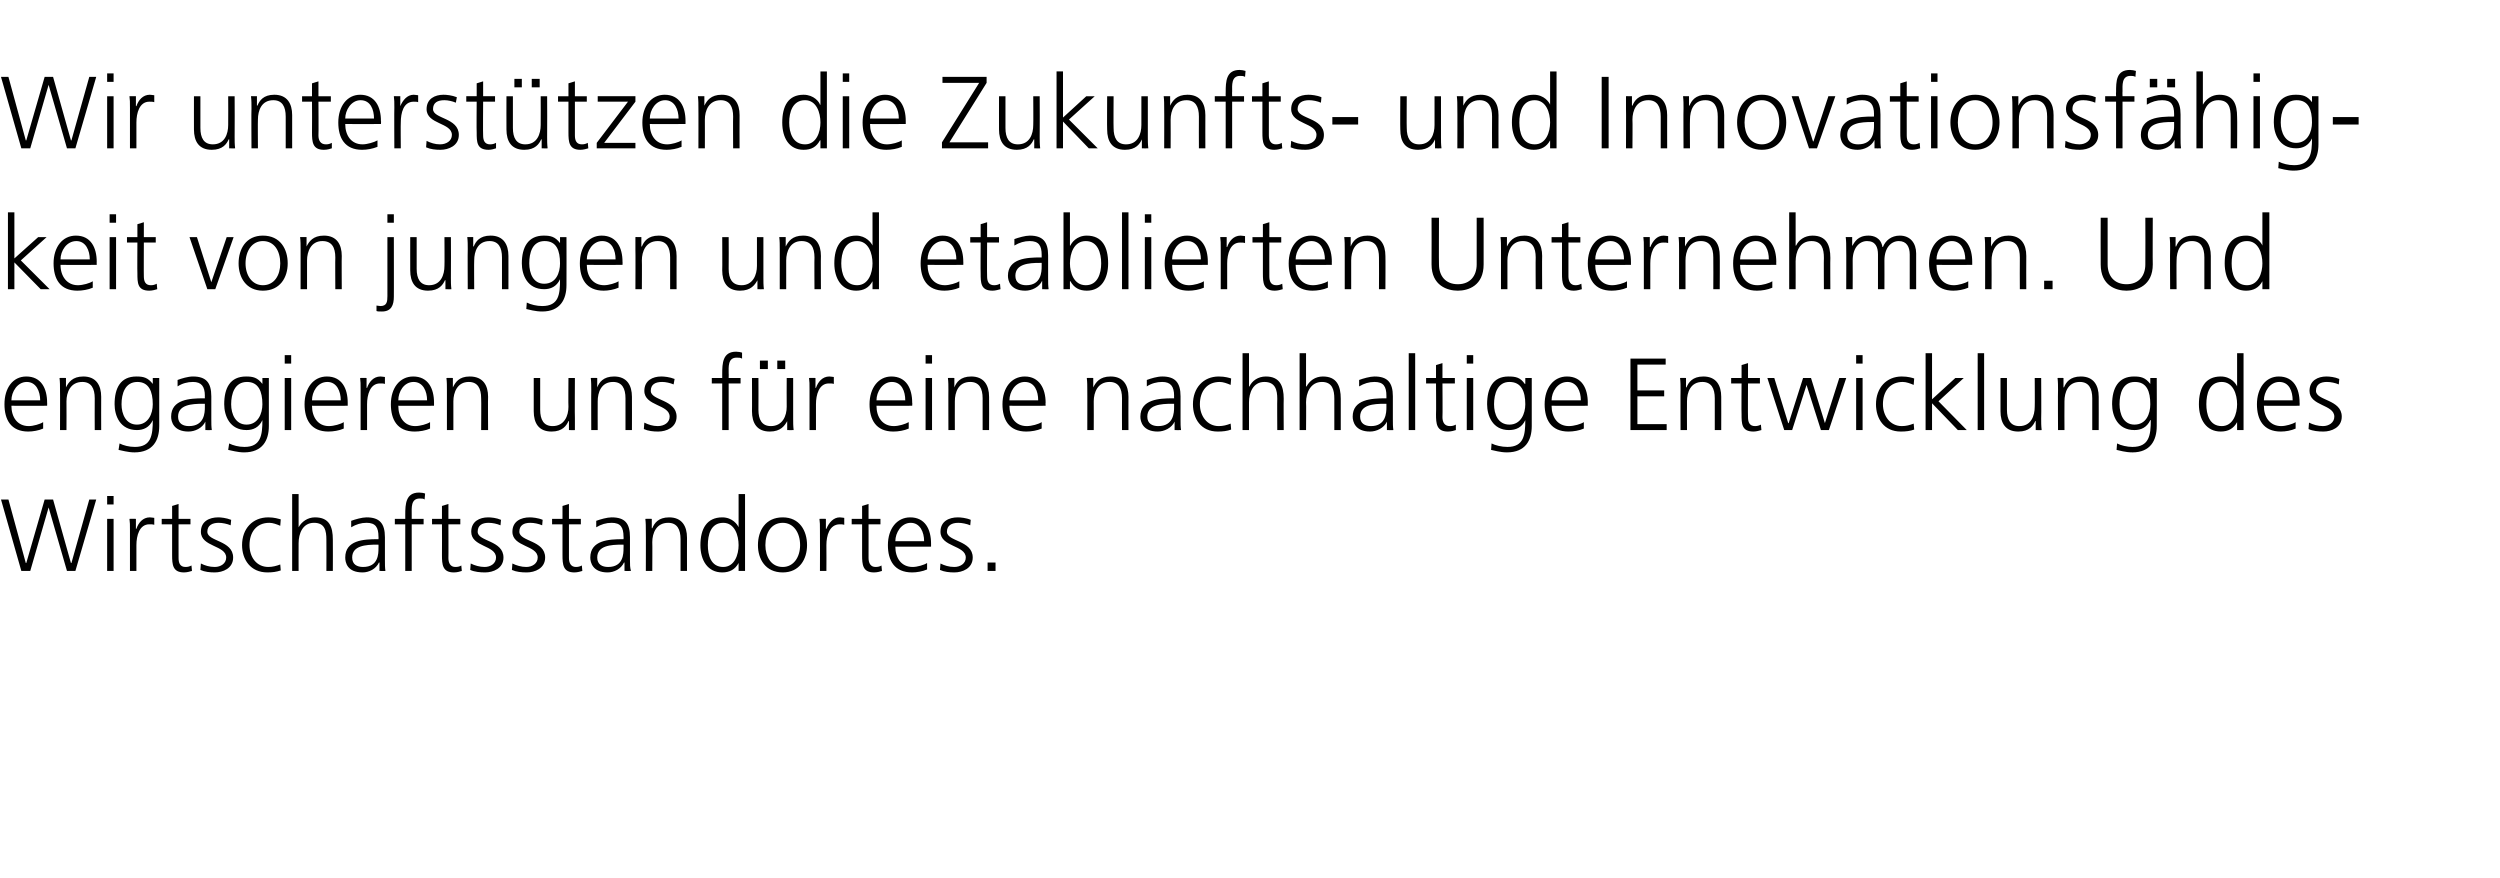 <?xml version="1.0" standalone="no"?><!DOCTYPE svg PUBLIC "-//W3C//DTD SVG 1.1//EN" "http://www.w3.org/Graphics/SVG/1.1/DTD/svg11.dtd"><svg xmlns="http://www.w3.org/2000/svg" version="1.1" width="504px" height="177.1px" viewBox="0 -2 504 177.1" style="top:-2px"><desc>Wir unterstützen die Zukunfts- und Innovationsfähigkeit von jungen und etablierten Unternehmen Und engagieren uns fü</desc><defs/><g id="Polygon65804"><path d="m15.2 113.1h-1.7l-3.7-12.8l-3.7 12.8H4.3L.2 98.7h1.5l3.5 12.8h.1L9 98.7h1.7l3.6 12.8h.1L18 98.7h1.4l-4.2 14.4zm6.4-10.5h1.3v10.5h-1.3v-10.5zm1.3-2.9h-1.3V98h1.3v1.7zm3.3 5.2c0-1.1 0-1.6-.1-2.3c.02-.03 1.3 0 1.3 0v2h.1c.4-1.2 1.3-2.3 2.7-2.3c.3 0 .7.1.9.1v1.4c-.3-.1-.6-.1-1-.1c-2 0-2.6 2.3-2.6 4.2v5.2h-1.3v-8.2zm12.2-1.2H36s-.01 6.83 0 6.8c0 1 .3 1.8 1.4 1.8c.5 0 .8-.1 1.2-.3l.1 1.1c-.3.1-1 .3-1.6.3c-2.3 0-2.4-1.6-2.4-3.5v-6.2h-2.1v-1.1h2.1V100l1.3-.4v3h2.4v1.1zm2.1 7.9c.8.4 1.7.7 2.8.7c1.2 0 2.3-.7 2.3-1.9c0-2.5-5.1-2.1-5.1-5.2c0-2.1 1.7-2.9 3.5-2.9c.5 0 1.6.1 2.6.5l-.1 1.1c-.7-.3-1.7-.5-2.4-.5c-1.3 0-2.3.5-2.3 1.8c0 2 5.2 1.7 5.2 5.2c0 2.2-2.1 3-3.7 3c-1 0-2-.1-2.9-.5l.1-1.3zm16-7.6c-.7-.3-1.5-.6-2.2-.6c-2.6 0-4 1.9-4 4.5c0 2.4 1.4 4.4 3.8 4.4c.8 0 1.6-.2 2.4-.5l.1 1.2c-.9.3-1.7.4-2.7.4c-3.4 0-5.1-2.6-5.1-5.5c0-3.3 2.1-5.6 5.3-5.6c1.2 0 2.1.3 2.5.4l-.1 1.3zm2.4-6.4h1.3v6.7s.02.05 0 0c.6-1.1 1.8-2 3.3-2c2.9 0 3.6 1.9 3.6 4.5c.03.02 0 6.3 0 6.3h-1.3s.03-6.26 0-6.3c0-1.8-.3-3.4-2.5-3.4c-2.3 0-3.1 2.2-3.1 4.1c-.02-.02 0 5.6 0 5.6h-1.3V97.6zm17.6 13.8s-.08.04-.1 0c-.6 1.3-2 2-3.3 2c-3.1 0-3.5-2-3.5-3c0-3.5 3.7-3.7 6.5-3.7h.2s.03-.55 0-.5c0-1.9-.6-2.8-2.4-2.8c-1.1 0-2.1.3-3.1.9V103c.8-.3 2.2-.7 3.1-.7c2.6 0 3.7 1.2 3.7 4v4.6c0 .9 0 1.5.1 2.2c.04.04-1.2 0-1.2 0v-1.7zm-.2-3.6h-.3c-2.3 0-5 .2-5 2.6c0 1.4 1 1.9 2.2 1.9c3.1 0 3.1-2.7 3.1-3.8c.03-.05 0-.7 0-.7zm5.4-4.1h-2.1v-1.1h2.1v-.8c0-2.2.1-4.5 2.8-4.5c.4 0 1 .1 1.2.2l-.1 1.2c-.2-.2-.6-.2-1-.2c-1.8 0-1.6 1.9-1.6 3.2v.9h2.4v1.1H83v9.4h-1.3v-9.4zm11.1 0h-2.4s.03 6.83 0 6.8c0 1 .4 1.8 1.4 1.8c.5 0 .9-.1 1.2-.3l.1 1.1c-.3.1-.9.3-1.6.3c-2.3 0-2.4-1.6-2.4-3.5c.03-.03 0-6.2 0-6.2h-2v-1.1h2V100l1.3-.4v3h2.4v1.1zm2.1 7.9c.8.4 1.8.7 2.8.7c1.2 0 2.3-.7 2.3-1.9c0-2.5-5-2.1-5-5.2c0-2.1 1.7-2.9 3.4-2.9c.6 0 1.7.1 2.6.5l-.1 1.1c-.7-.3-1.6-.5-2.4-.5c-1.3 0-2.2.5-2.2 1.8c0 2 5.2 1.7 5.2 5.2c0 2.2-2.1 3-3.7 3c-1 0-2.1-.1-3-.5l.1-1.3zm8.4 0c.8.4 1.8.7 2.8.7c1.2 0 2.3-.7 2.3-1.9c0-2.5-5.1-2.1-5.1-5.2c0-2.1 1.7-2.9 3.5-2.9c.5 0 1.7.1 2.6.5l-.1 1.1c-.7-.3-1.6-.5-2.4-.5c-1.3 0-2.2.5-2.2 1.8c0 2 5.2 1.7 5.2 5.2c0 2.2-2.1 3-3.7 3c-1.1 0-2.1-.1-3-.5l.1-1.3zm13.8-7.9h-2.4v6.8c0 1 .4 1.8 1.4 1.8c.5 0 .8-.1 1.2-.3l.1 1.1c-.3.1-1 .3-1.6.3c-2.3 0-2.4-1.6-2.4-3.5v-6.2h-2.1v-1.1h2.1V100l1.3-.4v3h2.4v1.1zm8.8 7.7s-.07.04-.1 0c-.6 1.3-2 2-3.3 2c-3 0-3.5-2-3.5-3c0-3.5 3.8-3.7 6.5-3.7h.2s.04-.55 0-.5c0-1.9-.6-2.8-2.4-2.8c-1.1 0-2.1.3-3.1.9V103c.8-.3 2.2-.7 3.1-.7c2.7 0 3.7 1.2 3.7 4v4.6c0 .9 0 1.5.2 2.2c-.05.04-1.3 0-1.3 0v-1.7zm-.2-3.6h-.3c-2.3 0-5 .2-5 2.6c0 1.4 1 1.9 2.2 1.9c3.1 0 3.1-2.7 3.1-3.8c.04-.05 0-.7 0-.7zm4.5-2.7c0-.9 0-1.7-.1-2.5c.05-.03 1.3 0 1.3 0v1.9s.05-.05.1 0c.4-1 1.2-2.2 3.4-2.2c2.6 0 3.6 1.8 3.6 4.1c-.02-.02 0 6.7 0 6.7h-1.3s-.02-6.39 0-6.4c0-2-.7-3.3-2.5-3.3c-2.4 0-3.2 2.1-3.2 3.9c.04-.01 0 5.8 0 5.8h-1.3s.03-8.05 0-8zm20 8h-1.3v-1.6s-.01-.04 0 0c-.7 1.3-1.8 1.9-3.3 1.9c-2.9 0-4.4-2.4-4.4-5.5c0-3.3 1.3-5.6 4.4-5.6c2.1 0 3.1 1.5 3.3 2c-.01.05 0 0 0 0v-6.7h1.3v15.5zm-4.4-.8c2.3 0 3.1-2.5 3.1-4.4c0-2-.8-4.5-3.1-4.5c-2.5 0-3.1 2.4-3.1 4.5c0 2 .6 4.4 3.1 4.4zm12-10c3.4 0 4.9 2.7 4.9 5.6c0 2.8-1.5 5.5-4.9 5.5c-3.5 0-5-2.7-5-5.5c0-2.9 1.5-5.6 5-5.6zm0 10c2.2 0 3.5-2 3.5-4.4c0-2.5-1.3-4.5-3.5-4.5c-2.3 0-3.5 2-3.5 4.5c0 2.4 1.2 4.4 3.5 4.4zm7.5-7.4c0-1.1 0-1.6-.1-2.3c.04-.03 1.3 0 1.3 0v2h.1c.5-1.2 1.4-2.3 2.7-2.3c.3 0 .7.1.9.1v1.4c-.3-.1-.6-.1-.9-.1c-2.1 0-2.7 2.3-2.7 4.2c.03.02 0 5.2 0 5.2h-1.3s.03-8.17 0-8.2zm12.2-1.2h-2.4s.01 6.83 0 6.8c0 1 .4 1.8 1.4 1.8c.5 0 .9-.1 1.2-.3l.1 1.1c-.3.1-.9.3-1.6.3c-2.3 0-2.4-1.6-2.4-3.5v-6.2h-2.1v-1.1h2.1V100l1.3-.4v3h2.4v1.1zm9.4 9.1c-.9.4-2.1.6-3 .6c-3.6 0-4.9-2.4-4.9-5.5c0-3.3 1.8-5.6 4.5-5.6c3 0 4.2 2.4 4.2 5.3v.6s-7.23.03-7.2 0c0 2.3 1.2 4.1 3.5 4.1c.9 0 2.3-.4 2.9-.8v1.3zm-.6-5.7c0-1.8-.8-3.7-2.7-3.7c-1.9 0-3.1 2-3.1 3.7h5.8zm3.3 4.5c.8.4 1.7.7 2.8.7c1.2 0 2.3-.7 2.3-1.9c0-2.5-5.1-2.1-5.1-5.2c0-2.1 1.7-2.9 3.5-2.9c.5 0 1.7.1 2.6.5l-.1 1.1c-.7-.3-1.7-.5-2.4-.5c-1.3 0-2.3.5-2.3 1.8c0 2 5.2 1.7 5.2 5.2c0 2.2-2.1 3-3.7 3c-1 0-2-.1-2.9-.5l.1-1.3zm9.5-.2h1.6v1.7h-1.6v-1.7z" stroke="none" fill="#000"/></g><g id="Polygon65803"><path d="m8.7 84.4c-.9.4-2.1.6-3 .6c-3.5 0-4.8-2.4-4.8-5.5c0-3.3 1.7-5.6 4.4-5.6c3 0 4.2 2.4 4.2 5.3c.02-.04 0 .6 0 .6c0 0-7.22.03-7.2 0c0 2.3 1.2 4.1 3.5 4.1c.9 0 2.3-.4 2.9-.8v1.3zm-.6-5.7c0-1.8-.8-3.7-2.7-3.7c-1.9 0-3.1 2-3.1 3.7h5.8zm4-2c0-.9 0-1.7-.1-2.5c.04-.03 1.3 0 1.3 0v1.9s.05-.05 0 0c.5-1 1.3-2.2 3.5-2.2c2.6 0 3.6 1.8 3.6 4.1c-.02-.02 0 6.7 0 6.7h-1.3s-.03-6.39 0-6.4c0-2-.7-3.3-2.5-3.3c-2.4 0-3.2 2.1-3.2 3.9c.03-.01 0 5.8 0 5.8h-1.3s.03-8.05 0-8zm15.5 6.9c2.3 0 3.2-2.2 3.2-4.1c0-2.6-.8-4.5-3.1-4.5c-2.5 0-3.2 2.4-3.2 4.5c0 2 .9 4.1 3.1 4.1zm4.5.3c0 2.9-1.3 5.3-5 5.3c-1.3 0-2.6-.4-3.2-.5l.2-1.3c.8.4 1.9.7 3.1.7c3.3 0 3.6-2.4 3.6-5.4c-.7 1.5-1.9 2-3.2 2c-3.4 0-4.5-2.9-4.5-5.2c0-3.3 1.2-5.6 4.4-5.6c1.4 0 2.3.2 3.3 1.5c-.05-.03 0 0 0 0v-1.2h1.3v9.7zm9.3-.9s-.04.04 0 0c-.6 1.3-2.1 2-3.4 2c-3 0-3.5-2-3.5-3c0-3.5 3.8-3.7 6.5-3.7h.3s-.02-.55 0-.5c0-1.9-.7-2.8-2.4-2.8c-1.1 0-2.2.3-3.1.9v-1.3c.8-.3 2.1-.7 3.1-.7c2.6 0 3.7 1.2 3.7 4v4.6c0 .9 0 1.5.1 2.2c-.02.04-1.3 0-1.3 0V83zm-.1-3.6h-.4c-2.3 0-5 .2-5 2.6c0 1.4 1 1.9 2.2 1.9c3.1 0 3.2-2.7 3.2-3.8c-.02-.05 0-.7 0-.7zm8.4 4.2c2.3 0 3.2-2.2 3.2-4.1c0-2.6-.8-4.5-3.1-4.5c-2.5 0-3.2 2.4-3.2 4.5c0 2 .9 4.1 3.1 4.1zm4.5.3c0 2.9-1.3 5.3-5 5.3c-1.3 0-2.6-.4-3.2-.5l.2-1.3c.8.4 1.9.7 3.1.7c3.3 0 3.6-2.4 3.6-5.4c-.7 1.5-1.9 2-3.2 2c-3.4 0-4.5-2.9-4.5-5.2c0-3.3 1.2-5.6 4.4-5.6c1.4 0 2.3.2 3.3 1.5c-.05-.03 0 0 0 0v-1.2h1.3v9.7zm3.2-9.7h1.3v10.5h-1.3V74.2zm1.3-2.9h-1.3v-1.7h1.3v1.7zm10.6 13.1c-.9.4-2.1.6-3.1.6c-3.5 0-4.8-2.4-4.8-5.5c0-3.3 1.8-5.6 4.5-5.6c3 0 4.2 2.4 4.2 5.3v.6s-7.24.03-7.2 0c0 2.3 1.2 4.1 3.4 4.1c1 0 2.4-.4 3-.8v1.3zm-.6-5.7c0-1.8-.8-3.7-2.7-3.7c-2 0-3.1 2-3.1 3.7h5.8zm4-2.2c0-1.1 0-1.6-.1-2.3c.03-.03 1.3 0 1.3 0v2h.1c.4-1.2 1.3-2.3 2.7-2.3c.3 0 .7.1.9.1v1.4c-.3-.1-.6-.1-1-.1c-2 0-2.6 2.3-2.6 4.2v5.2h-1.3v-8.2zm14 7.9c-.9.4-2.1.6-3.1.6c-3.5 0-4.8-2.4-4.8-5.5c0-3.3 1.8-5.6 4.5-5.6c3 0 4.2 2.4 4.2 5.3v.6s-7.24.03-7.2 0c0 2.3 1.2 4.1 3.4 4.1c1 0 2.4-.4 3-.8v1.3zm-.6-5.7c0-1.8-.8-3.7-2.7-3.7c-2 0-3.1 2-3.1 3.7h5.8zm4-2c0-.9 0-1.7-.1-2.5c.02-.03 1.3 0 1.3 0v1.9s.02-.05 0 0c.5-1 1.2-2.2 3.4-2.2c2.7 0 3.7 1.8 3.7 4.1c-.05-.02 0 6.7 0 6.7H97s.05-6.39 0-6.4c0-2-.7-3.3-2.5-3.3c-2.3 0-3.1 2.1-3.1 3.9v5.8h-1.3v-8zm25.8 5.6v2.4c.04.04-1.2 0-1.2 0v-1.8s-.07-.04-.1 0c-.4.9-1.2 2.1-3.4 2.1c-2.6 0-3.6-1.7-3.6-4.1v-6.7h1.3v6.4c0 2 .7 3.3 2.5 3.3c2.4 0 3.2-2.1 3.2-3.9c-.05.02 0-5.8 0-5.8h1.3s-.05 8.06 0 8.1zm3.3-5.6c0-.9 0-1.7-.1-2.5c-.01-.03 1.3 0 1.3 0v1.9s-.01-.05 0 0c.4-1 1.2-2.2 3.4-2.2c2.6 0 3.6 1.8 3.6 4.1c.02-.02 0 6.7 0 6.7h-1.3s.02-6.39 0-6.4c0-2-.7-3.3-2.5-3.3c-2.4 0-3.1 2.1-3.1 3.9c-.02-.01 0 5.8 0 5.8h-1.3s-.03-8.05 0-8zm10.7 6.5c.8.4 1.7.7 2.7.7c1.3 0 2.4-.7 2.4-1.9c0-2.5-5.1-2.1-5.1-5.2c0-2.1 1.7-2.9 3.4-2.9c.6 0 1.7.1 2.7.5l-.2 1.1c-.7-.3-1.6-.5-2.3-.5c-1.4 0-2.3.5-2.3 1.8c0 2 5.2 1.7 5.2 5.2c0 2.2-2.1 3-3.7 3c-1 0-2-.1-2.9-.5l.1-1.3zm15.7-7.9h-2.1v-1.1h2.1s.02-.8 0-.8c0-2.2.1-4.5 2.8-4.5c.4 0 1 .1 1.2.2v1.2c-.3-.2-.7-.2-1.1-.2c-1.8 0-1.6 1.9-1.6 3.2c.03-.05 0 .9 0 .9h2.4v1.1h-2.4v9.4h-1.3v-9.4zm11.1-4.6h1.6v1.7h-1.6v-1.7zm-3.5 0h1.6v1.7h-1.6v-1.7zm6.7 11.6c0 .8 0 1.6.1 2.4c-.04.04-1.3 0-1.3 0v-1.8s-.05-.04 0 0c-.5.9-1.3 2.1-3.5 2.1c-2.6 0-3.6-1.7-3.6-4.1c.03.03 0-6.7 0-6.7h1.3s.03 6.4 0 6.4c0 2 .7 3.3 2.5 3.3c2.4 0 3.2-2.1 3.2-3.9c-.03.02 0-5.8 0-5.8h1.3s-.02 8.06 0 8.1zm3.3-5.8c0-1.1 0-1.6-.1-2.3c.01-.03 1.3 0 1.3 0v2h.1c.4-1.2 1.3-2.3 2.7-2.3c.3 0 .7.1.9.1v1.4c-.3-.1-.6-.1-1-.1c-2 0-2.6 2.3-2.6 4.2v5.2h-1.3v-8.2zm20 7.9c-.9.4-2.1.6-3.1.6c-3.5 0-4.8-2.4-4.8-5.5c0-3.3 1.8-5.6 4.4-5.6c3 0 4.2 2.4 4.2 5.3c.05-.04 0 .6 0 .6c0 0-7.19.03-7.2 0c0 2.3 1.2 4.1 3.5 4.1c1 0 2.3-.4 3-.8v1.3zm-.7-5.7c0-1.8-.7-3.7-2.7-3.7c-1.9 0-3.1 2-3.1 3.7h5.8zm4.1-4.5h1.3v10.5h-1.3V74.2zm1.3-2.9h-1.3v-1.7h1.3v1.7zm3.3 5.4c0-.9 0-1.7-.1-2.5c-.01-.03 1.3 0 1.3 0v1.9s0-.05 0 0c.4-1 1.2-2.2 3.4-2.2c2.6 0 3.6 1.8 3.6 4.1c.03-.02 0 6.7 0 6.7h-1.3s.02-6.39 0-6.4c0-2-.7-3.3-2.5-3.3c-2.4 0-3.1 2.1-3.1 3.9c-.02-.01 0 5.8 0 5.8h-1.3s-.02-8.05 0-8zm18.8 7.7c-.9.4-2.1.6-3.1.6c-3.5 0-4.8-2.4-4.8-5.5c0-3.3 1.8-5.6 4.5-5.6c2.9 0 4.2 2.4 4.2 5.3c-.04-.04 0 .6 0 .6c0 0-7.28.03-7.3 0c0 2.3 1.2 4.1 3.5 4.1c1 0 2.4-.4 3-.8v1.3zm-.7-5.7c0-1.8-.7-3.7-2.7-3.7c-1.9 0-3.1 2-3.1 3.7h5.8zm9.9-2c0-.9 0-1.7-.1-2.5c.04-.03 1.3 0 1.3 0v1.9s.04-.05 0 0c.5-1 1.3-2.2 3.5-2.2c2.6 0 3.6 1.8 3.6 4.1c-.03-.02 0 6.7 0 6.7h-1.3s-.03-6.39 0-6.4c0-2-.7-3.3-2.5-3.3c-2.4 0-3.2 2.1-3.2 3.9c.03-.01 0 5.8 0 5.8h-1.3s.02-8.05 0-8zm17.6 6.3s-.04.04 0 0c-.6 1.3-2.1 2-3.4 2c-3 0-3.5-2-3.5-3c0-3.5 3.8-3.7 6.5-3.7h.3s-.02-.55 0-.5c0-1.9-.7-2.8-2.4-2.8c-1.1 0-2.2.3-3.1.9v-1.3c.8-.3 2.1-.7 3.1-.7c2.6 0 3.7 1.2 3.7 4v4.6c0 .9 0 1.5.1 2.2c-.02.04-1.3 0-1.3 0V83zm-.1-3.6h-.4c-2.3 0-5 .2-5 2.6c0 1.4 1 1.9 2.2 1.9c3.1 0 3.2-2.7 3.2-3.8c-.02-.05 0-.7 0-.7zm11.4-3.8c-.7-.3-1.5-.6-2.2-.6c-2.6 0-4 1.9-4 4.5c0 2.4 1.5 4.4 3.8 4.4c.9 0 1.6-.2 2.4-.5l.1 1.2c-.8.3-1.7.4-2.7.4c-3.4 0-5-2.6-5-5.5c0-3.3 2.1-5.6 5.2-5.6c1.3 0 2.2.3 2.5.4l-.1 1.3zm2.4-6.4h1.3v6.7s.05.05.1 0c.5-1.1 1.7-2 3.3-2c2.8 0 3.6 1.9 3.6 4.5c-.04.02 0 6.3 0 6.3h-1.3s-.04-6.26 0-6.3c0-1.8-.4-3.4-2.6-3.4c-2.3 0-3.1 2.2-3.1 4.1v5.6h-1.3V69.2zm11.5 0h1.3v6.7s.09.05.1 0c.6-1.1 1.7-2 3.3-2c2.8 0 3.6 1.9 3.6 4.5v6.3H269v-6.3c0-1.8-.4-3.4-2.5-3.4c-2.3 0-3.2 2.2-3.2 4.1c.05-.02 0 5.6 0 5.6H262V69.2zM279.6 83s-.02.04 0 0c-.6 1.3-2.1 2-3.4 2c-3 0-3.5-2-3.5-3c0-3.5 3.8-3.7 6.6-3.7h.2v-.5c0-1.9-.6-2.8-2.4-2.8c-1.1 0-2.1.3-3.1.9v-1.3c.8-.3 2.2-.7 3.1-.7c2.6 0 3.7 1.2 3.7 4v4.6c0 .9 0 1.5.1 2.2c.01.04-1.3 0-1.3 0V83zm-.1-3.6h-.4c-2.2 0-4.9.2-4.9 2.6c0 1.4 1 1.9 2.2 1.9c3 0 3.1-2.7 3.1-3.8v-.7zm4.5-10.2h1.3v15.5H284V69.2zm9.3 6.1h-2.5s.05 6.83 0 6.8c0 1 .4 1.8 1.5 1.8c.5 0 .8-.1 1.2-.3v1.1c-.3.1-.9.3-1.6.3c-2.3 0-2.4-1.6-2.4-3.5c.05-.03 0-6.2 0-6.2h-2v-1.1h2v-2.6l1.3-.4v3h2.5v1.1zm2.4-1.1h1.3v10.5h-1.3V74.2zm1.3-2.9h-1.3v-1.7h1.3v1.7zm7.3 12.3c2.3 0 3.2-2.2 3.2-4.1c0-2.6-.8-4.5-3.2-4.5c-2.4 0-3.1 2.4-3.1 4.5c0 2 .8 4.1 3.1 4.1zm4.5.3c0 2.9-1.3 5.3-5 5.3c-1.4 0-2.6-.4-3.2-.5l.1-1.3c.8.4 2 .7 3.2.7c3.3 0 3.6-2.4 3.6-5.4c-.7 1.5-1.9 2-3.3 2c-3.3 0-4.4-2.9-4.4-5.2c0-3.3 1.2-5.6 4.3-5.6c1.5 0 2.4.2 3.3 1.5c.04-.03.1 0 .1 0v-1.2h1.3s-.02 9.67 0 9.7zm10.5.5c-.9.4-2.1.6-3.1.6c-3.5 0-4.8-2.4-4.8-5.5c0-3.3 1.8-5.6 4.5-5.6c3 0 4.2 2.4 4.2 5.3c-.02-.04 0 .6 0 .6c0 0-7.26.03-7.3 0c0 2.3 1.2 4.1 3.5 4.1c1 0 2.4-.4 3-.8v1.3zm-.6-5.7c0-1.8-.8-3.7-2.7-3.7c-2 0-3.2 2-3.2 3.7h5.9zm10-8.4h7.1v1.2h-5.7v5.2h5.4v1.2h-5.4v5.6h5.9v1.2h-7.3V70.3zm10.1 6.4c0-.9 0-1.7-.1-2.5c-.01-.03 1.2 0 1.2 0v1.9s.09-.05.1 0c.4-1 1.2-2.2 3.4-2.2c2.6 0 3.6 1.8 3.6 4.1c.02-.02 0 6.7 0 6.7h-1.3s.02-6.39 0-6.4c0-2-.7-3.3-2.5-3.3c-2.4 0-3.1 2.1-3.1 3.9c-.03-.01 0 5.8 0 5.8h-1.3s-.03-8.05 0-8zm16-1.4h-2.4s-.04 6.83 0 6.8c0 1 .3 1.8 1.4 1.8c.5 0 .8-.1 1.2-.3l.1 1.1c-.4.1-1 .3-1.6.3c-2.4 0-2.4-1.6-2.4-3.5c-.04-.03 0-6.2 0-6.2H349v-1.1h2.1v-2.6l1.3-.4v3h2.4v1.1zm13.9 9.4h-1.6l-2.9-9.1l-2.9 9.1h-1.6l-3.4-10.5h1.4l2.8 9.1h.1l2.9-9.1h1.6l2.8 9.1l2.9-9.1h1.4l-3.5 10.5zm5.5-10.5h1.3v10.5h-1.3V74.2zm1.3-2.9h-1.3v-1.7h1.3v1.7zm10.3 4.3c-.7-.3-1.5-.6-2.2-.6c-2.6 0-4 1.9-4 4.5c0 2.4 1.5 4.4 3.8 4.4c.9 0 1.6-.2 2.4-.5l.1 1.2c-.8.3-1.7.4-2.7.4c-3.4 0-5-2.6-5-5.5c0-3.3 2.1-5.6 5.2-5.6c1.3 0 2.2.3 2.5.4l-.1 1.3zm2.4-6.4h1.3v9.3l4.7-4.3h1.7l-5.1 4.7l5.7 5.8h-1.8l-5.2-5.4v5.4h-1.3V69.2zm10.5 0h1.3v15.5h-1.3V69.2zm12.8 13.1c0 .8 0 1.6.1 2.4c.03.04-1.2 0-1.2 0v-1.8s-.07-.04-.1 0c-.4.9-1.2 2.1-3.4 2.1c-2.6 0-3.6-1.7-3.6-4.1v-6.7h1.3v6.4c0 2 .7 3.3 2.5 3.3c2.4 0 3.1-2.1 3.1-3.9c.04.02 0-5.8 0-5.8h1.3s.05 8.06 0 8.1zm3.4-5.6c0-.9 0-1.7-.1-2.5c-.02-.03 1.2 0 1.2 0v1.9s.09-.05.1 0c.4-1 1.2-2.2 3.4-2.2c2.6 0 3.6 1.8 3.6 4.1c.02-.02 0 6.7 0 6.7h-1.3v-6.4c0-2-.7-3.3-2.5-3.3c-2.4 0-3.1 2.1-3.1 3.9c-.03-.01 0 5.8 0 5.8h-1.3s-.04-8.05 0-8zm15.4 6.9c2.4 0 3.2-2.2 3.2-4.1c0-2.6-.7-4.5-3.1-4.5c-2.5 0-3.1 2.4-3.1 4.5c0 2 .8 4.1 3 4.1zm4.5.3c0 2.9-1.3 5.3-4.9 5.3c-1.4 0-2.7-.4-3.2-.5l.1-1.3c.8.4 2 .7 3.1.7c3.4 0 3.7-2.4 3.7-5.4h-.1c-.7 1.5-1.9 2-3.2 2c-3.4 0-4.5-2.9-4.5-5.2c0-3.3 1.3-5.6 4.4-5.6c1.4 0 2.3.2 3.3 1.5c-.01-.03 0 0 0 0v-1.2h1.3s.04 9.67 0 9.7zm17.5.8H451v-1.6s-.01-.04 0 0c-.7 1.3-1.8 1.9-3.3 1.9c-2.9 0-4.4-2.4-4.4-5.5c0-3.3 1.3-5.6 4.4-5.6c2.1 0 3.1 1.5 3.3 2c-.01.05 0 0 0 0v-6.7h1.3v15.5zm-4.4-.8c2.3 0 3.1-2.5 3.1-4.4c0-2-.8-4.5-3.1-4.5c-2.5 0-3.1 2.4-3.1 4.5c0 2 .6 4.4 3.1 4.4zm14.9.5c-.9.4-2 .6-3 .6c-3.5 0-4.8-2.4-4.8-5.5c0-3.3 1.8-5.6 4.4-5.6c3 0 4.2 2.4 4.2 5.3c.03-.04 0 .6 0 .6c0 0-7.2.03-7.2 0c0 2.3 1.2 4.1 3.5 4.1c.9 0 2.3-.4 2.9-.8v1.3zm-.6-5.7c0-1.8-.7-3.7-2.7-3.7c-1.9 0-3.1 2-3.1 3.7h5.8zm3.3 4.5c.8.4 1.8.7 2.8.7c1.2 0 2.3-.7 2.3-1.9c0-2.5-5-2.1-5-5.2c0-2.1 1.7-2.9 3.4-2.9c.6 0 1.7.1 2.6.5l-.1 1.1c-.7-.3-1.6-.5-2.4-.5c-1.3 0-2.2.5-2.2 1.8c0 2 5.2 1.7 5.2 5.2c0 2.2-2.1 3-3.7 3c-1 0-2.1-.1-3-.5l.1-1.3z" stroke="none" fill="#000"/></g><g id="Polygon65802"><path d="m1.6 40.8h1.3v9.3l4.8-4.3h1.7l-5.2 4.7l5.8 5.8H8.2l-5.3-5.4v5.4H1.6V40.8zM18.7 56c-.9.4-2.1.6-3.1.6c-3.5 0-4.8-2.4-4.8-5.5c0-3.3 1.8-5.6 4.5-5.6c3 0 4.2 2.4 4.2 5.3c-.02-.04 0 .6 0 .6c0 0-7.25.03-7.3 0c0 2.3 1.3 4.1 3.5 4.1c1 0 2.4-.4 3-.8v1.3zm-.6-5.7c0-1.8-.8-3.7-2.7-3.7c-2 0-3.2 2-3.2 3.7h5.9zm4-4.5h1.3v10.5h-1.3V45.8zm1.3-2.9h-1.3v-1.7h1.3v1.7zm8 4H29s-.03 6.83 0 6.8c0 1 .3 1.8 1.4 1.8c.5 0 .8-.1 1.2-.3l.1 1.1c-.3.1-1 .3-1.6.3c-2.4 0-2.4-1.6-2.4-3.5c-.04-.03 0-6.2 0-6.2h-2.1v-1.1h2.1v-2.6l1.3-.4v3h2.4v1.1zm12 9.4h-1.6l-3.6-10.5h1.5l2.9 9.1l3.1-9.1h1.4l-3.7 10.5zM53 45.5c3.5 0 5 2.7 5 5.6c0 2.8-1.5 5.5-5 5.5c-3.4 0-4.9-2.7-4.9-5.5c0-2.9 1.5-5.6 4.9-5.6zm0 10c2.3 0 3.5-2 3.5-4.4c0-2.5-1.2-4.5-3.5-4.5c-2.2 0-3.5 2-3.5 4.5c0 2.4 1.3 4.4 3.5 4.4zm7.6-7.2c0-.9 0-1.7-.1-2.5c.03-.03 1.3 0 1.3 0v1.9s.03-.05 0 0c.5-1 1.3-2.2 3.5-2.2c2.6 0 3.6 1.8 3.6 4.1c-.04-.02 0 6.7 0 6.7h-1.3s-.04-6.39 0-6.4c0-2-.7-3.3-2.6-3.3c-2.3 0-3.1 2.1-3.1 3.9v5.8h-1.3v-8zm15.3 11.3c.2 0 .5.1.8.1c1.3 0 1.4-.9 1.4-2V45.8h1.3s.02 12.04 0 12c0 1.7-.5 3-2.4 3c-.5 0-.9 0-1.1-.1v-1.1zm3.5-16.7h-1.3v-1.7h1.3v1.7zm11.5 11c0 .8 0 1.6.1 2.4c.03.04-1.2 0-1.2 0v-1.8s-.08-.04-.1 0c-.4.9-1.2 2.1-3.4 2.1c-2.6 0-3.6-1.7-3.6-4.1c-.01.03 0-6.7 0-6.7h1.3v6.4c0 2 .7 3.3 2.5 3.3c2.4 0 3.1-2.1 3.1-3.9c.04.02 0-5.8 0-5.8h1.3s.04 8.06 0 8.1zm3.4-5.6c0-.9 0-1.7-.1-2.5c-.02-.03 1.2 0 1.2 0v1.9s.08-.05.1 0c.4-1 1.2-2.2 3.4-2.2c2.6 0 3.6 1.8 3.6 4.1c.01-.02 0 6.7 0 6.7h-1.3v-6.4c0-2-.7-3.3-2.5-3.3c-2.4 0-3.1 2.1-3.1 3.9c-.04-.01 0 5.8 0 5.8h-1.3s-.04-8.05 0-8zm15.4 6.9c2.4 0 3.2-2.2 3.2-4.1c0-2.6-.7-4.5-3.1-4.5c-2.5 0-3.1 2.4-3.1 4.5c0 2 .8 4.1 3 4.1zm4.5.3c0 2.9-1.3 5.3-4.9 5.3c-1.4 0-2.7-.4-3.2-.5l.1-1.3c.8.4 2 .7 3.1.7c3.4 0 3.6-2.4 3.6-5.4c-.7 1.5-1.9 2-3.2 2c-3.4 0-4.5-2.9-4.5-5.2c0-3.3 1.3-5.6 4.4-5.6c1.4 0 2.3.2 3.3 1.5c-.01-.03 0 0 0 0v-1.2h1.3s.03 9.67 0 9.7zm10.5.5c-.9.4-2.1.6-3 .6c-3.5 0-4.8-2.4-4.8-5.5c0-3.3 1.7-5.6 4.4-5.6c3 0 4.2 2.4 4.2 5.3c.03-.04 0 .6 0 .6c0 0-7.21.03-7.2 0c0 2.3 1.2 4.1 3.5 4.1c.9 0 2.3-.4 2.9-.8v1.3zm-.6-5.7c0-1.8-.7-3.7-2.7-3.7c-1.9 0-3.1 2-3.1 3.7h5.8zm4-2v-2.5c-.04-.03 1.2 0 1.2 0v1.9s.06-.05.1 0c.4-1 1.2-2.2 3.4-2.2c2.6 0 3.6 1.8 3.6 4.1c-.01-.02 0 6.7 0 6.7h-1.3v-6.4c0-2-.7-3.3-2.5-3.3c-2.4 0-3.2 2.1-3.2 3.9c.04-.01 0 5.8 0 5.8h-1.3s.04-8.05 0-8zm25.8 5.6c0 .8 0 1.6.1 2.4c-.03.04-1.3 0-1.3 0v-1.8s-.03-.04 0 0c-.5.9-1.3 2.1-3.5 2.1c-2.6 0-3.6-1.7-3.6-4.1c.04.03 0-6.7 0-6.7h1.3s.04 6.4 0 6.4c0 2 .7 3.3 2.6 3.3c2.3 0 3.1-2.1 3.1-3.9v-5.8h1.3v8.1zm3.3-5.6c0-.9 0-1.7-.1-2.5c.03-.03 1.3 0 1.3 0v1.9s.03-.05 0 0c.5-1 1.3-2.2 3.5-2.2c2.6 0 3.6 1.8 3.6 4.1c-.04-.02 0 6.7 0 6.7h-1.3s-.04-6.39 0-6.4c0-2-.7-3.3-2.6-3.3c-2.3 0-3.1 2.1-3.1 3.9v5.8h-1.3v-8zm20 8h-1.3v-1.6s-.03-.04 0 0c-.7 1.3-1.8 1.9-3.3 1.9c-2.9 0-4.4-2.4-4.4-5.5c0-3.3 1.3-5.6 4.4-5.6c2 0 3.1 1.5 3.3 2c-.03.05 0 0 0 0v-6.7h1.3v15.5zm-4.4-.8c2.3 0 3.1-2.5 3.1-4.4c0-2-.8-4.5-3.1-4.5c-2.5 0-3.2 2.4-3.2 4.5c0 2 .7 4.4 3.2 4.4zm20.6.5c-.9.4-2.1.6-3 .6c-3.5 0-4.8-2.4-4.8-5.5c0-3.3 1.7-5.6 4.4-5.6c3 0 4.2 2.4 4.2 5.3c.02-.04 0 .6 0 .6c0 0-7.22.03-7.2 0c0 2.3 1.2 4.1 3.5 4.1c.9 0 2.3-.4 2.9-.8v1.3zm-.6-5.7c0-1.8-.8-3.7-2.7-3.7c-1.9 0-3.1 2-3.1 3.7h5.8zm8.6-3.4H199s-.04 6.83 0 6.8c0 1 .3 1.8 1.4 1.8c.5 0 .8-.1 1.2-.3l.1 1.1c-.4.1-1 .3-1.6.3c-2.4 0-2.4-1.6-2.4-3.5c-.04-.03 0-6.2 0-6.2h-2.1v-1.1h2.1v-2.6l1.3-.4v3h2.4v1.1zm8.7 7.7s-.02.04 0 0c-.6 1.3-2.1 2-3.4 2c-3 0-3.5-2-3.5-3c0-3.5 3.8-3.7 6.6-3.7h.2v-.5c0-1.9-.6-2.8-2.4-2.8c-1.1 0-2.1.3-3.1.9v-1.3c.8-.3 2.2-.7 3.1-.7c2.6 0 3.7 1.2 3.7 4v4.6c0 .9 0 1.5.1 2.2c.01.04-1.3 0-1.3 0v-1.7zM210 51h-.4c-2.2 0-4.9.2-4.9 2.6c0 1.4 1 1.9 2.2 1.9c3 0 3.1-2.7 3.1-3.8v-.7zm4.4-10.2h1.3v6.7s.07.05.1 0c.2-.5 1.2-2 3.3-2c3.1 0 4.3 2.3 4.3 5.6c0 3.1-1.4 5.5-4.3 5.5c-1.5 0-2.6-.6-3.3-1.9c-.03-.04-.1 0-.1 0v1.6h-1.3V40.8zm4.5 5.8c-2.4 0-3.2 2.5-3.2 4.5c0 1.9.8 4.4 3.2 4.4c2.4 0 3.1-2.4 3.1-4.4c0-2.1-.7-4.5-3.1-4.5zm7.3-5.8h1.3v15.5h-1.3V40.8zm4.6 5h1.3v10.5h-1.3V45.8zm1.3-2.9h-1.3v-1.7h1.3v1.7zM242.7 56c-.9.4-2.1.6-3.1.6c-3.5 0-4.8-2.4-4.8-5.5c0-3.3 1.8-5.6 4.5-5.6c3 0 4.2 2.4 4.2 5.3v.6s-7.25.03-7.2 0c0 2.3 1.2 4.1 3.4 4.1c1 0 2.4-.4 3-.8v1.3zm-.6-5.7c0-1.8-.8-3.7-2.7-3.7c-2 0-3.1 2-3.1 3.7h5.8zm4-2.2c0-1.1 0-1.6-.1-2.3c.01-.03 1.3 0 1.3 0v2h.1c.4-1.2 1.3-2.3 2.7-2.3c.3 0 .7.1.9.1v1.4c-.3-.1-.6-.1-1-.1c-2 0-2.6 2.3-2.6 4.2v5.2h-1.3v-8.2zm12.2-1.2h-2.4s-.02 6.83 0 6.8c0 1 .3 1.8 1.4 1.8c.5 0 .8-.1 1.2-.3l.1 1.1c-.3.1-1 .3-1.6.3c-2.3 0-2.4-1.6-2.4-3.5c-.02-.03 0-6.2 0-6.2h-2.1v-1.1h2.1v-2.6l1.3-.4v3h2.4v1.1zm9.4 9.1c-.9.4-2.1.6-3.1.6c-3.5 0-4.8-2.4-4.8-5.5c0-3.3 1.8-5.6 4.5-5.6c3 0 4.2 2.4 4.2 5.3c-.02-.04 0 .6 0 .6c0 0-7.26.03-7.3 0c0 2.3 1.2 4.1 3.5 4.1c1 0 2.4-.4 3-.8v1.3zm-.6-5.7c0-1.8-.8-3.7-2.7-3.7c-2 0-3.2 2-3.2 3.7h5.9zm4-2c0-.9 0-1.7-.1-2.5c.01-.03 1.3 0 1.3 0v1.9s.01-.05 0 0c.4-1 1.2-2.2 3.4-2.2c2.6 0 3.6 1.8 3.6 4.1c.04-.02 0 6.7 0 6.7H278s.03-6.39 0-6.4c0-2-.7-3.3-2.5-3.3c-2.4 0-3.1 2.1-3.1 3.9v5.8h-1.3v-8zm28 3c0 4.3-3.1 5.3-5.2 5.3c-2.1 0-5.3-1-5.3-5.3c.03-.02 0-9.4 0-9.4h1.5s-.04 9.38 0 9.4c0 2.3 1.3 4 3.8 4c2.5 0 3.8-1.7 3.8-4v-9.4h1.4s.02 9.38 0 9.4zm3.5-3c0-.9 0-1.7-.1-2.5c.03-.03 1.3 0 1.3 0v1.9s.03-.05 0 0c.5-1 1.3-2.2 3.5-2.2c2.6 0 3.6 1.8 3.6 4.1c-.04-.02 0 6.7 0 6.7h-1.3s-.04-6.39 0-6.4c0-2-.7-3.3-2.6-3.3c-2.3 0-3.1 2.1-3.1 3.9v5.8h-1.3v-8zm16-1.4h-2.4v6.8c0 1 .4 1.8 1.4 1.8c.5 0 .8-.1 1.2-.3l.1 1.1c-.3.1-1 .3-1.6.3c-2.3 0-2.4-1.6-2.4-3.5v-6.2h-2.1v-1.1h2.1v-2.6l1.3-.4v3h2.4v1.1zM328 56c-.9.4-2.1.6-3.1.6c-3.5 0-4.8-2.4-4.8-5.5c0-3.3 1.8-5.6 4.5-5.6c3 0 4.2 2.4 4.2 5.3v.6s-7.24.03-7.2 0c0 2.3 1.2 4.1 3.4 4.1c1 0 2.4-.4 3-.8v1.3zm-.6-5.7c0-1.8-.8-3.7-2.7-3.7c-2 0-3.1 2-3.1 3.7h5.8zm4-2.2c0-1.1 0-1.6-.1-2.3c.03-.03 1.3 0 1.3 0v2h.1c.5-1.2 1.3-2.3 2.7-2.3c.3 0 .7.1.9.1v1.4c-.3-.1-.6-.1-1-.1c-2 0-2.6 2.3-2.6 4.2v5.2h-1.3v-8.2zm7.1.2c0-.9 0-1.7-.1-2.5c.01-.03 1.3 0 1.3 0v1.9s.02-.05 0 0c.5-1 1.2-2.2 3.4-2.2c2.7 0 3.6 1.8 3.6 4.1c.04-.02 0 6.7 0 6.7h-1.3s.04-6.39 0-6.4c0-2-.7-3.3-2.5-3.3c-2.4 0-3.1 2.1-3.1 3.9v5.8h-1.3v-8zm18.8 7.7c-.9.4-2.1.6-3.1.6c-3.5 0-4.8-2.4-4.8-5.5c0-3.3 1.8-5.6 4.5-5.6c3 0 4.2 2.4 4.2 5.3c-.02-.04 0 .6 0 .6c0 0-7.26.03-7.3 0c0 2.3 1.2 4.1 3.5 4.1c1 0 2.4-.4 3-.8v1.3zm-.7-5.7c0-1.8-.7-3.7-2.6-3.7c-2 0-3.2 2-3.2 3.7h5.8zm4.1-9.5h1.3v6.7s.06.05.1 0c.5-1.1 1.7-2 3.3-2c2.8 0 3.6 1.9 3.6 4.5c-.04.02 0 6.3 0 6.3h-1.3s-.04-6.26 0-6.3c0-1.8-.4-3.4-2.5-3.4c-2.4 0-3.2 2.2-3.2 4.1c.02-.02 0 5.6 0 5.6h-1.3V40.8zM385 56.3v-7c0-1.5-.6-2.7-2.2-2.7c-1.5 0-2.9 1.3-2.9 3.9c.02-.01 0 5.8 0 5.8h-1.3v-7c0-1.5-.5-2.7-2.2-2.7c-1.5 0-2.9 1.3-2.9 3.9c.03-.01 0 5.8 0 5.8h-1.3s.03-8.05 0-8c0-.9 0-1.7-.1-2.5c.04-.03 1.3 0 1.3 0v1.7s.05.07 0 .1c.5-.8 1.1-2.1 3.3-2.1c1 0 2.5.4 2.8 2.3h.1c.5-1.3 1.7-2.3 3.4-2.3c2.1 0 3.3 1.5 3.3 3.6v7.2H385zm11.8-.3c-.9.4-2.1.6-3 .6c-3.5 0-4.9-2.4-4.9-5.5c0-3.3 1.8-5.6 4.5-5.6c3 0 4.2 2.4 4.2 5.3v.6s-7.22.03-7.2 0c0 2.3 1.2 4.1 3.5 4.1c.9 0 2.3-.4 2.9-.8v1.3zm-.6-5.7c0-1.8-.8-3.7-2.7-3.7c-1.9 0-3.1 2-3.1 3.7h5.8zm4-2c0-.9 0-1.7-.1-2.5c.04-.03 1.3 0 1.3 0v1.9s.04-.05 0 0c.5-1 1.3-2.2 3.5-2.2c2.6 0 3.6 1.8 3.6 4.1c-.03-.02 0 6.7 0 6.7h-1.3s-.03-6.39 0-6.4c0-2-.7-3.3-2.5-3.3c-2.4 0-3.2 2.1-3.2 3.9c.03-.01 0 5.8 0 5.8h-1.3s.02-8.05 0-8zm11.9 6.3h1.7v1.7h-1.7v-1.7zm21.9-3.3c0 4.3-3.2 5.3-5.3 5.3c-2.1 0-5.2-1-5.2-5.3c-.03-.02 0-9.4 0-9.4h1.4v9.4c0 2.3 1.3 4 3.8 4c2.5 0 3.8-1.7 3.8-4c.04-.02 0-9.4 0-9.4h1.5s-.04 9.38 0 9.4zm3.5-3c0-.9 0-1.7-.1-2.5c-.03-.03 1.2 0 1.2 0v1.9s.07-.05.1 0c.4-1 1.2-2.2 3.4-2.2c2.6 0 3.6 1.8 3.6 4.1v6.7h-1.3v-6.4c0-2-.7-3.3-2.5-3.3c-2.4 0-3.1 2.1-3.1 3.9c-.04-.01 0 5.8 0 5.8h-1.3s-.05-8.05 0-8zm20 8h-1.4v-1.6s.01-.04 0 0c-.7 1.3-1.8 1.9-3.3 1.9c-2.9 0-4.3-2.4-4.3-5.5c0-3.3 1.2-5.6 4.3-5.6c2.1 0 3.1 1.5 3.3 2c.01.05 0 0 0 0v-6.7h1.4v15.5zm-4.5-.8c2.3 0 3.1-2.5 3.1-4.4c0-2-.8-4.5-3.1-4.5c-2.5 0-3.1 2.4-3.1 4.5c0 2 .6 4.4 3.1 4.4z" stroke="none" fill="#000"/></g><g id="Polygon65801"><path d="m15.2 27.9h-1.7L9.8 15.1l-3.7 12.8H4.3L.2 13.5h1.5l3.5 12.8h.1L9 13.5h1.7l3.6 12.8h.1L18 13.5h1.4l-4.2 14.4zm6.4-10.5h1.3v10.5h-1.3V17.4zm1.3-2.9h-1.3v-1.7h1.3v1.7zm3.3 5.2c0-1.1 0-1.6-.1-2.3c.02-.03 1.3 0 1.3 0v2h.1c.4-1.2 1.3-2.3 2.7-2.3c.3 0 .7.1.9.1v1.4c-.3-.1-.6-.1-1-.1c-2 0-2.6 2.3-2.6 4.2v5.2h-1.3v-8.2zm21.1 5.8c0 .8 0 1.6.1 2.4c.02.04-1.2 0-1.2 0v-1.8s-.09-.04-.1 0c-.4.9-1.2 2.1-3.4 2.1c-2.6 0-3.6-1.7-3.6-4.1c-.01.03 0-6.7 0-6.7h1.3v6.4c0 2 .7 3.3 2.5 3.3c2.4 0 3.1-2.1 3.1-3.9c.03.02 0-5.8 0-5.8h1.3s.04 8.06 0 8.1zm3.4-5.6c0-.9 0-1.7-.1-2.5c-.03-.03 1.2 0 1.2 0v1.9s.08-.05.1 0c.4-1 1.2-2.2 3.4-2.2c2.6 0 3.6 1.8 3.6 4.1v6.7h-1.3v-6.4c0-2-.7-3.3-2.5-3.3c-2.4 0-3.1 2.1-3.1 3.9c-.04-.01 0 5.8 0 5.8h-1.3s-.05-8.05 0-8zm16-1.4h-2.5s.05 6.83 0 6.8c0 1 .4 1.8 1.5 1.8c.5 0 .8-.1 1.2-.3v1.1c-.3.1-.9.3-1.6.3c-2.3 0-2.4-1.6-2.4-3.5c.04-.03 0-6.2 0-6.2h-2v-1.1h2v-2.6l1.3-.4v3h2.5v1.1zm9.4 9.1c-1 .4-2.1.6-3.1.6c-3.5 0-4.8-2.4-4.8-5.5c0-3.3 1.8-5.6 4.4-5.6c3 0 4.2 2.4 4.2 5.3c.05-.04 0 .6 0 .6c0 0-7.19.03-7.2 0c0 2.3 1.2 4.1 3.5 4.1c.9 0 2.3-.4 3-.8v1.3zm-.7-5.7c0-1.8-.7-3.7-2.7-3.7c-1.9 0-3.1 2-3.1 3.7h5.8zm4.1-2.2c0-1.1 0-1.6-.1-2.3c-.03-.03 1.3 0 1.3 0v2s.02 0 0 0c.5-1.2 1.4-2.3 2.7-2.3c.3 0 .7.1.9.1v1.4c-.2-.1-.6-.1-.9-.1c-2.1 0-2.6 2.3-2.6 4.2c-.04.02 0 5.2 0 5.2h-1.3s-.04-8.17 0-8.2zm6.5 6.7c.8.4 1.7.7 2.7.7c1.3 0 2.4-.7 2.4-1.9c0-2.5-5.1-2.1-5.1-5.2c0-2.1 1.7-2.9 3.4-2.9c.6 0 1.7.1 2.7.5l-.2 1.1c-.7-.3-1.6-.5-2.3-.5c-1.4 0-2.3.5-2.3 1.8c0 2 5.2 1.7 5.2 5.2c0 2.2-2.1 3-3.7 3c-1 0-2-.1-2.9-.5l.1-1.3zm13.8-7.9h-2.4s-.05 6.83 0 6.8c0 1 .3 1.8 1.4 1.8c.5 0 .8-.1 1.2-.3v1.1c-.3.1-.9.3-1.5.3c-2.4 0-2.4-1.6-2.4-3.5c-.05-.03 0-6.2 0-6.2H94v-1.1h2.1v-2.6l1.3-.4v3h2.4v1.1zm7.4-4.6h1.6v1.7h-1.6v-1.7zm-3.5 0h1.5v1.7h-1.5v-1.7zm6.6 11.6c0 .8 0 1.6.1 2.4c.02.04-1.2 0-1.2 0v-1.8s-.09-.04-.1 0c-.4.9-1.2 2.1-3.4 2.1c-2.6 0-3.6-1.7-3.6-4.1c-.02.03 0-6.7 0-6.7h1.3v6.4c0 2 .7 3.3 2.5 3.3c2.4 0 3.1-2.1 3.1-3.9c.03.02 0-5.8 0-5.8h1.3s.04 8.06 0 8.1zm8-7h-2.4v6.8c0 1 .3 1.8 1.4 1.8c.5 0 .8-.1 1.2-.3l.1 1.1c-.3.1-1 .3-1.6.3c-2.3 0-2.4-1.6-2.4-3.5v-6.2h-2.1v-1.1h2.1v-2.6l1.3-.4v3h2.4v1.1zm2 8.3l6.3-8.3h-6.1v-1.1h7.6v1.1l-6.3 8.3h6.3v1.1h-7.8v-1.1zm17.1.8c-.9.4-2.1.6-3 .6c-3.6 0-4.9-2.4-4.9-5.5c0-3.3 1.8-5.6 4.5-5.6c3 0 4.2 2.4 4.2 5.3v.6s-7.23.03-7.2 0c0 2.3 1.2 4.1 3.5 4.1c.9 0 2.3-.4 2.9-.8v1.3zm-.6-5.7c0-1.8-.8-3.7-2.7-3.7c-1.9 0-3.1 2-3.1 3.7h5.8zm4-2c0-.9 0-1.7-.1-2.5c.03-.03 1.3 0 1.3 0v1.9s.04-.05 0 0c.5-1 1.3-2.2 3.5-2.2c2.6 0 3.6 1.8 3.6 4.1c-.03-.02 0 6.7 0 6.7h-1.3s-.04-6.39 0-6.4c0-2-.7-3.3-2.5-3.3c-2.4 0-3.2 2.1-3.2 3.9c.02-.01 0 5.8 0 5.8h-1.3s.02-8.05 0-8zm25.9 8h-1.3v-1.6s-.05-.04-.1 0c-.7 1.3-1.7 1.9-3.3 1.9c-2.9 0-4.3-2.4-4.3-5.5c0-3.3 1.2-5.6 4.3-5.6c2.1 0 3.2 1.5 3.3 2c.05.05.1 0 .1 0v-6.7h1.3v15.5zm-4.4-.8c2.3 0 3.1-2.5 3.1-4.4c0-2-.8-4.5-3.1-4.5c-2.5 0-3.2 2.4-3.2 4.5c0 2 .7 4.4 3.2 4.4zm7.6-9.7h1.3v10.5h-1.3V17.4zm1.3-2.9h-1.3v-1.7h1.3v1.7zm10.6 13.1c-.9.4-2.1.6-3.1.6c-3.5 0-4.8-2.4-4.8-5.5c0-3.3 1.8-5.6 4.5-5.6c3 0 4.2 2.4 4.2 5.3v.6s-7.24.03-7.2 0c0 2.3 1.2 4.1 3.4 4.1c1 0 2.4-.4 3-.8v1.3zm-.6-5.7c0-1.8-.8-3.7-2.7-3.7c-2 0-3.1 2-3.1 3.7h5.8zm8.7 4.8l7.5-12H190v-1.2h8.9v1.2l-7.5 12h7.8v1.2h-9.3v-1.2zm19.7-1.2c0 .8 0 1.6.1 2.4c.03.04-1.2 0-1.2 0v-1.8s-.08-.04-.1 0c-.4.9-1.2 2.1-3.4 2.1c-2.6 0-3.6-1.7-3.6-4.1c-.01.03 0-6.7 0-6.7h1.3v6.4c0 2 .7 3.3 2.5 3.3c2.4 0 3.1-2.1 3.1-3.9c.04.02 0-5.8 0-5.8h1.3s.04 8.06 0 8.1zm3.4-13.1h1.3v9.3l4.7-4.3h1.7l-5.2 4.7l5.8 5.8h-1.8l-5.2-5.4v5.4H213V12.4zm18.4 13.1c0 .8 0 1.6.1 2.4c-.01.04-1.3 0-1.3 0v-1.8s-.01-.04 0 0c-.4.9-1.2 2.1-3.4 2.1c-2.6 0-3.6-1.7-3.6-4.1c-.04.03 0-6.7 0-6.7h1.3s-.04 6.4 0 6.4c0 2 .7 3.3 2.5 3.3c2.4 0 3.1-2.1 3.1-3.9v-5.8h1.3v8.1zm3.3-5.6c0-.9 0-1.7-.1-2.5c.05-.03 1.3 0 1.3 0v1.9s.05-.05 0 0c.5-1 1.3-2.2 3.5-2.2c2.6 0 3.6 1.8 3.6 4.1c-.02-.02 0 6.7 0 6.7h-1.3s-.03-6.39 0-6.4c0-2-.7-3.3-2.5-3.3c-2.4 0-3.2 2.1-3.2 3.9c.03-.01 0 5.8 0 5.8h-1.3s.03-8.05 0-8zm12.4-1.4h-2.2v-1.1h2.2s-.03-.8 0-.8c0-2.2.1-4.5 2.8-4.5c.4 0 .9.1 1.2.2l-.1 1.2c-.3-.2-.7-.2-1-.2c-1.8 0-1.6 1.9-1.6 3.2c-.03-.05 0 .9 0 .9h2.4v1.1h-2.4v9.4h-1.3v-9.4zm11.1 0h-2.4s.01 6.83 0 6.8c0 1 .4 1.8 1.4 1.8c.5 0 .9-.1 1.2-.3l.1 1.1c-.3.1-.9.3-1.6.3c-2.3 0-2.4-1.6-2.4-3.5v-6.2h-2.1v-1.1h2.1v-2.6l1.3-.4v3h2.4v1.1zm2.1 7.9c.8.4 1.8.7 2.8.7c1.2 0 2.3-.7 2.3-1.9c0-2.5-5.1-2.1-5.1-5.2c0-2.1 1.7-2.9 3.5-2.9c.5 0 1.7.1 2.6.5l-.1 1.1c-.7-.3-1.6-.5-2.4-.5c-1.3 0-2.3.5-2.3 1.8c0 2 5.3 1.7 5.3 5.2c0 2.2-2.1 3-3.7 3c-1.1 0-2.1-.1-3-.5l.1-1.3zm8.3-4.8h5.2v1.5h-5.2v-1.5zm21.9 3.9c0 .8 0 1.6.1 2.4c-.01.04-1.3 0-1.3 0v-1.8s-.01-.04 0 0c-.4.9-1.2 2.1-3.4 2.1c-2.7 0-3.6-1.7-3.6-4.1c-.04.03 0-6.7 0-6.7h1.3s-.04 6.4 0 6.4c0 2 .7 3.3 2.5 3.3c2.4 0 3.1-2.1 3.1-3.9v-5.8h1.3v8.1zm3.3-5.6c0-.9 0-1.7-.1-2.5c.04-.03 1.3 0 1.3 0v1.9s.05-.05 0 0c.5-1 1.3-2.2 3.5-2.2c2.6 0 3.6 1.8 3.6 4.1c-.02-.02 0 6.7 0 6.7h-1.3s-.03-6.39 0-6.4c0-2-.7-3.3-2.5-3.3c-2.4 0-3.2 2.1-3.2 3.9c.03-.01 0 5.8 0 5.8h-1.3s.03-8.05 0-8zm20 8h-1.3v-1.6s-.02-.04 0 0c-.7 1.3-1.8 1.9-3.3 1.9c-2.9 0-4.4-2.4-4.4-5.5c0-3.3 1.3-5.6 4.4-5.6c2.1 0 3.1 1.5 3.3 2c-.02.05 0 0 0 0v-6.7h1.3v15.5zm-4.4-.8c2.3 0 3.1-2.5 3.1-4.4c0-2-.8-4.5-3.1-4.5c-2.5 0-3.1 2.4-3.1 4.5c0 2 .6 4.4 3.1 4.4zm13.5-13.6h1.4v14.4h-1.4V13.5zm4.9 6.4v-2.5c-.04-.03 1.2 0 1.2 0v1.9s.06-.05.1 0c.4-1 1.2-2.2 3.4-2.2c2.6 0 3.6 1.8 3.6 4.1c-.01-.02 0 6.7 0 6.7h-1.3v-6.4c0-2-.7-3.3-2.5-3.3c-2.4 0-3.2 2.1-3.2 3.9c.05-.01 0 5.8 0 5.8h-1.3s.04-8.05 0-8zm11.6 0c0-.9 0-1.7-.1-2.5c-.03-.03 1.2 0 1.2 0v1.9s.08-.05.1 0c.4-1 1.2-2.2 3.4-2.2c2.6 0 3.6 1.8 3.6 4.1v6.7h-1.3v-6.4c0-2-.7-3.3-2.5-3.3c-2.4 0-3.1 2.1-3.1 3.9c-.04-.01 0 5.8 0 5.8h-1.3s-.05-8.05 0-8zm15.8-2.8c3.4 0 4.9 2.7 4.9 5.6c0 2.8-1.5 5.5-4.9 5.5c-3.5 0-5-2.7-5-5.5c0-2.9 1.5-5.6 5-5.6zm0 10c2.2 0 3.5-2 3.5-4.4c0-2.5-1.3-4.5-3.5-4.5c-2.3 0-3.5 2-3.5 4.5c0 2.4 1.2 4.4 3.5 4.4zm11.1.8h-1.6l-3.5-10.5h1.4l2.9 9.1h.1l3-9.1h1.4l-3.7 10.5zm11.6-1.7s-.04.04 0 0c-.6 1.3-2.1 2-3.4 2c-3 0-3.5-2-3.5-3c0-3.5 3.8-3.7 6.5-3.7h.3s-.02-.55 0-.5c0-1.9-.7-2.8-2.4-2.8c-1.1 0-2.2.3-3.1.9v-1.3c.8-.3 2.1-.7 3.1-.7c2.6 0 3.7 1.2 3.7 4v4.6c0 .9 0 1.5.1 2.2c-.02.04-1.3 0-1.3 0v-1.7zm-.1-3.6h-.4c-2.3 0-5 .2-5 2.6c0 1.4 1 1.9 2.2 1.9c3.1 0 3.2-2.7 3.2-3.8c-.02-.05 0-.7 0-.7zm9-4.1h-2.4s-.01 6.83 0 6.8c0 1 .3 1.8 1.4 1.8c.5 0 .8-.1 1.2-.3l.1 1.1c-.3.1-1 .3-1.6.3c-2.3 0-2.4-1.6-2.4-3.5c-.02-.03 0-6.2 0-6.2H381v-1.1h2.1v-2.6l1.3-.4v3h2.4v1.1zm2.5-1.1h1.3v10.5h-1.3V17.4zm1.3-2.9h-1.3v-1.7h1.3v1.7zm7.6 2.6c3.4 0 4.9 2.7 4.9 5.6c0 2.8-1.5 5.5-4.9 5.5c-3.5 0-5-2.7-5-5.5c0-2.9 1.5-5.6 5-5.6zm0 10c2.2 0 3.5-2 3.5-4.4c0-2.5-1.3-4.5-3.5-4.5c-2.3 0-3.5 2-3.5 4.5c0 2.4 1.2 4.4 3.5 4.4zm7.5-7.2c0-.9 0-1.7-.1-2.5c.04-.03 1.3 0 1.3 0v1.9s.05-.05 0 0c.5-1 1.3-2.2 3.5-2.2c2.6 0 3.6 1.8 3.6 4.1c-.02-.02 0 6.7 0 6.7h-1.3s-.03-6.39 0-6.4c0-2-.7-3.3-2.5-3.3c-2.4 0-3.2 2.1-3.2 3.9c.03-.01 0 5.8 0 5.8h-1.3s.03-8.05 0-8zm10.7 6.5c.8.4 1.8.7 2.8.7c1.2 0 2.3-.7 2.3-1.9c0-2.5-5-2.1-5-5.2c0-2.1 1.7-2.9 3.4-2.9c.6 0 1.7.1 2.6.5l-.1 1.1c-.7-.3-1.6-.5-2.4-.5c-1.3 0-2.2.5-2.2 1.8c0 2 5.2 1.7 5.2 5.2c0 2.2-2.1 3-3.7 3c-1 0-2.1-.1-3-.5l.1-1.3zm10.2-7.9h-2.2v-1.1h2.2s-.04-.8 0-.8c0-2.2 0-4.5 2.8-4.5c.4 0 .9.1 1.2.2l-.1 1.2c-.3-.2-.7-.2-1-.2c-1.8 0-1.6 1.9-1.6 3.2c-.03-.05 0 .9 0 .9h2.4v1.1h-2.4v9.4h-1.3v-9.4zm10.3-4.6h1.6v1.7h-1.6v-1.7zm-3.5 0h1.5v1.7h-1.5v-1.7zm5 12.3s-.01.04 0 0c-.6 1.3-2.1 2-3.4 2c-3 0-3.4-2-3.4-3c0-3.5 3.7-3.7 6.5-3.7h.2v-.5c0-1.9-.6-2.8-2.4-2.8c-1.1 0-2.1.3-3.1.9v-1.3c.8-.3 2.2-.7 3.1-.7c2.6 0 3.7 1.2 3.7 4v4.6c0 .9 0 1.5.1 2.2c.02.04-1.3 0-1.3 0v-1.7zm-.1-3.6h-.4c-2.2 0-4.9.2-4.9 2.6c0 1.4 1 1.9 2.2 1.9c3 0 3.1-2.7 3.1-3.8v-.7zm4.5-10.2h1.3v6.7s.04.05 0 0c.6-1.1 1.8-2 3.3-2c2.9 0 3.6 1.9 3.6 4.5c.05.02 0 6.3 0 6.3h-1.3s.04-6.26 0-6.3c0-1.8-.3-3.4-2.5-3.4c-2.3 0-3.1 2.2-3.1 4.1v5.6h-1.3V12.4zm11.5 5h1.3v10.5h-1.3V17.4zm1.3-2.9h-1.3v-1.7h1.3v1.7zm7.3 12.3c2.3 0 3.2-2.2 3.2-4.1c0-2.6-.7-4.5-3.1-4.5c-2.5 0-3.2 2.4-3.2 4.5c0 2 .9 4.1 3.1 4.1zm4.5.3c0 2.9-1.3 5.3-5 5.3c-1.3 0-2.6-.4-3.1-.5l.1-1.3c.8.4 1.9.7 3.1.7c3.3 0 3.6-2.4 3.6-5.4c-.7 1.5-1.9 2-3.2 2c-3.4 0-4.5-2.9-4.5-5.2c0-3.3 1.2-5.6 4.4-5.6c1.4 0 2.3.2 3.3 1.5c-.04-.03 0 0 0 0v-1.2h1.3v9.7zm2.9-5.5h5.2v1.5h-5.2v-1.5z" stroke="none" fill="#000"/></g></svg>